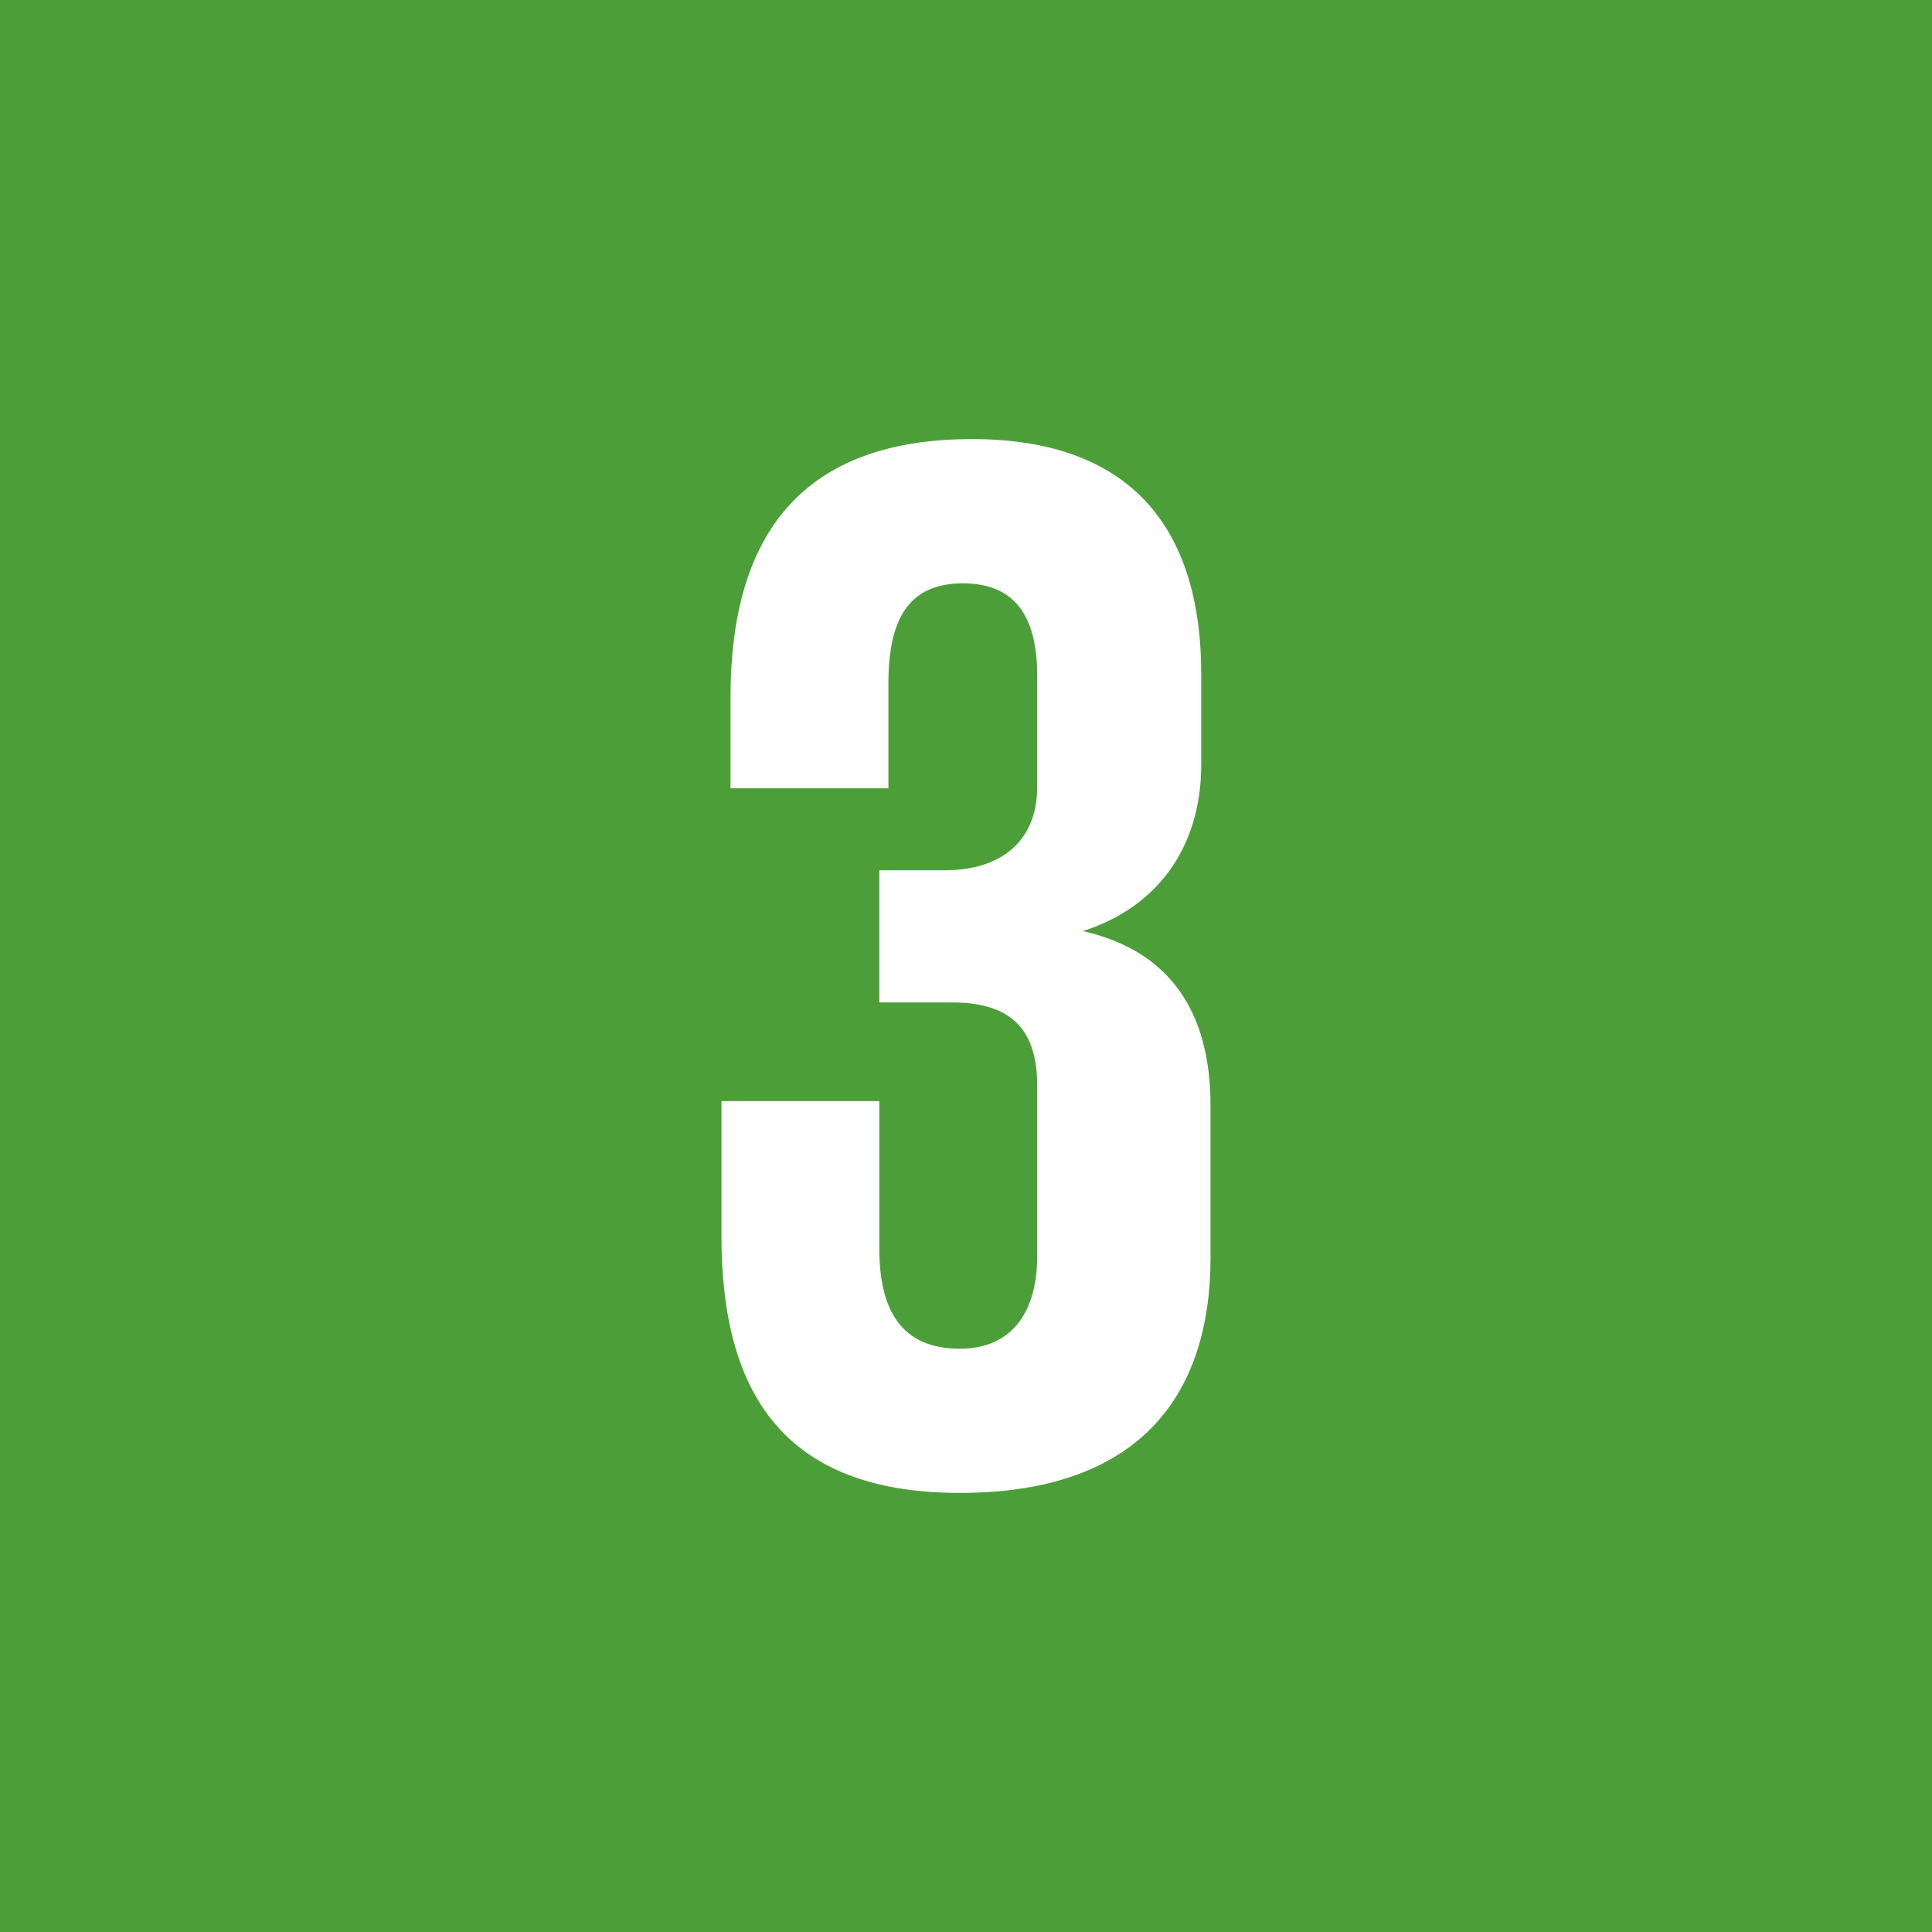<svg width="44" height="44" viewBox="0 0 44 44" fill="none" xmlns="http://www.w3.org/2000/svg">
<rect width="44" height="44" fill="#4C9F38"/>
<path d="M21.861 34C25.84 34 27.569 31.889 27.569 28.639V25.182C27.569 23.037 26.639 21.654 24.662 21.205C26.29 20.686 27.358 19.371 27.358 17.401V15.36C27.358 12.04 25.768 10 22.137 10C18.055 10 16.637 12.419 16.637 15.879V17.953H20.233V15.567C20.233 14.114 20.685 13.285 21.929 13.285C23.173 13.285 23.622 14.114 23.622 15.393V17.918C23.622 19.164 22.793 19.82 21.515 19.82H20.026V22.83H21.687C23.07 22.83 23.622 23.486 23.622 24.732V28.605C23.622 29.85 23.07 30.716 21.859 30.716C20.511 30.716 20.026 29.815 20.026 28.432V25.078H16.431V28.155C16.431 31.718 17.847 34 21.858 34" fill="white"/>
</svg>
